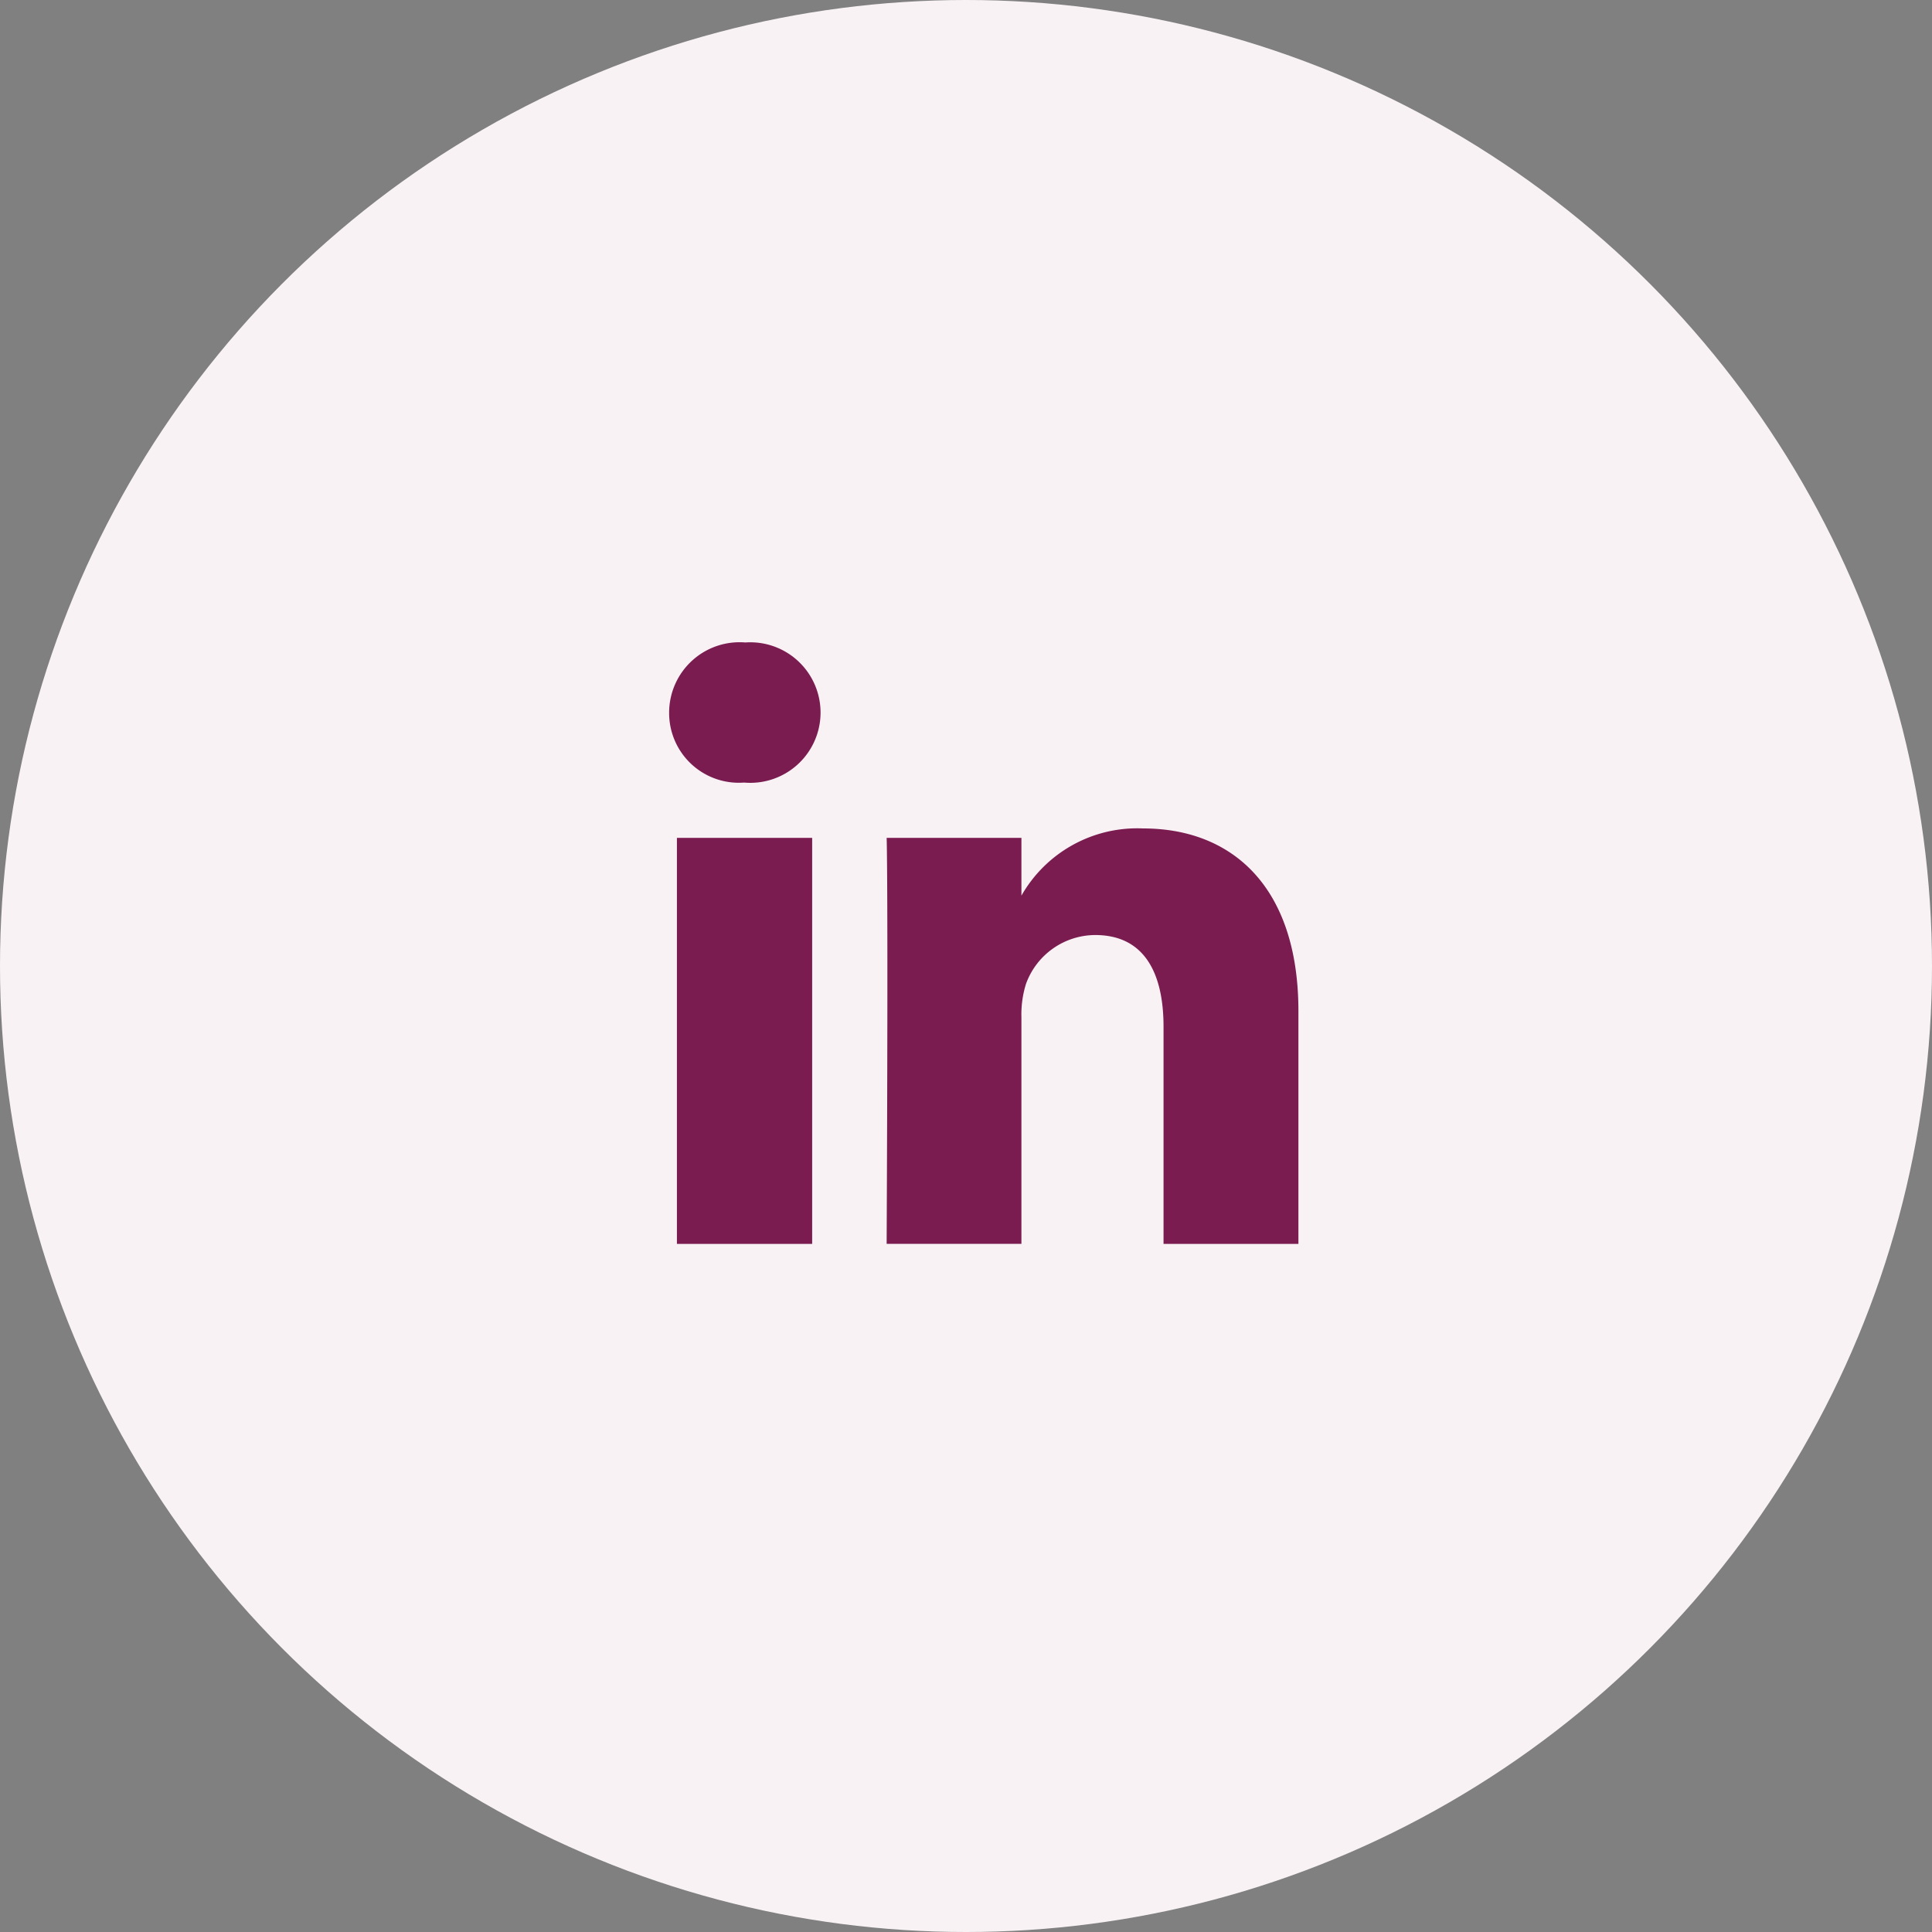 <svg xmlns="http://www.w3.org/2000/svg" width="70" height="70" viewBox="0 0 70 70">
  <rect x="0" y="0" width="70" height="70" fill="#808080" stroke="none"/>
  <g id="Groupe_6039" data-name="Groupe 6039" transform="translate(-1002 -265)">
    <circle id="Ellipse_512" data-name="Ellipse 512" cx="35" cy="35" r="35" transform="translate(1002 265)" fill="#f8f2f5"/>
    <path id="linkedin" d="M.782,7.934h4.9v14.71H.782ZM3.261.854A2.552,2.552,0,0,0,.5,3.393,2.526,2.526,0,0,0,3.2,5.931h.03A2.546,2.546,0,1,0,3.261.854ZM17.673,7.592a4.828,4.828,0,0,0-4.409,2.435V7.934H8.381s.06,1.381,0,14.709h4.883V14.435a3.725,3.725,0,0,1,.162-1.2,2.678,2.678,0,0,1,2.511-1.781c1.764,0,2.476,1.351,2.476,3.324v7.867H23.3V14.212C23.3,9.7,20.893,7.592,17.673,7.592Z" transform="translate(1025.744 287.424)" fill="#7a1c50"/>
  </g>
</svg>
